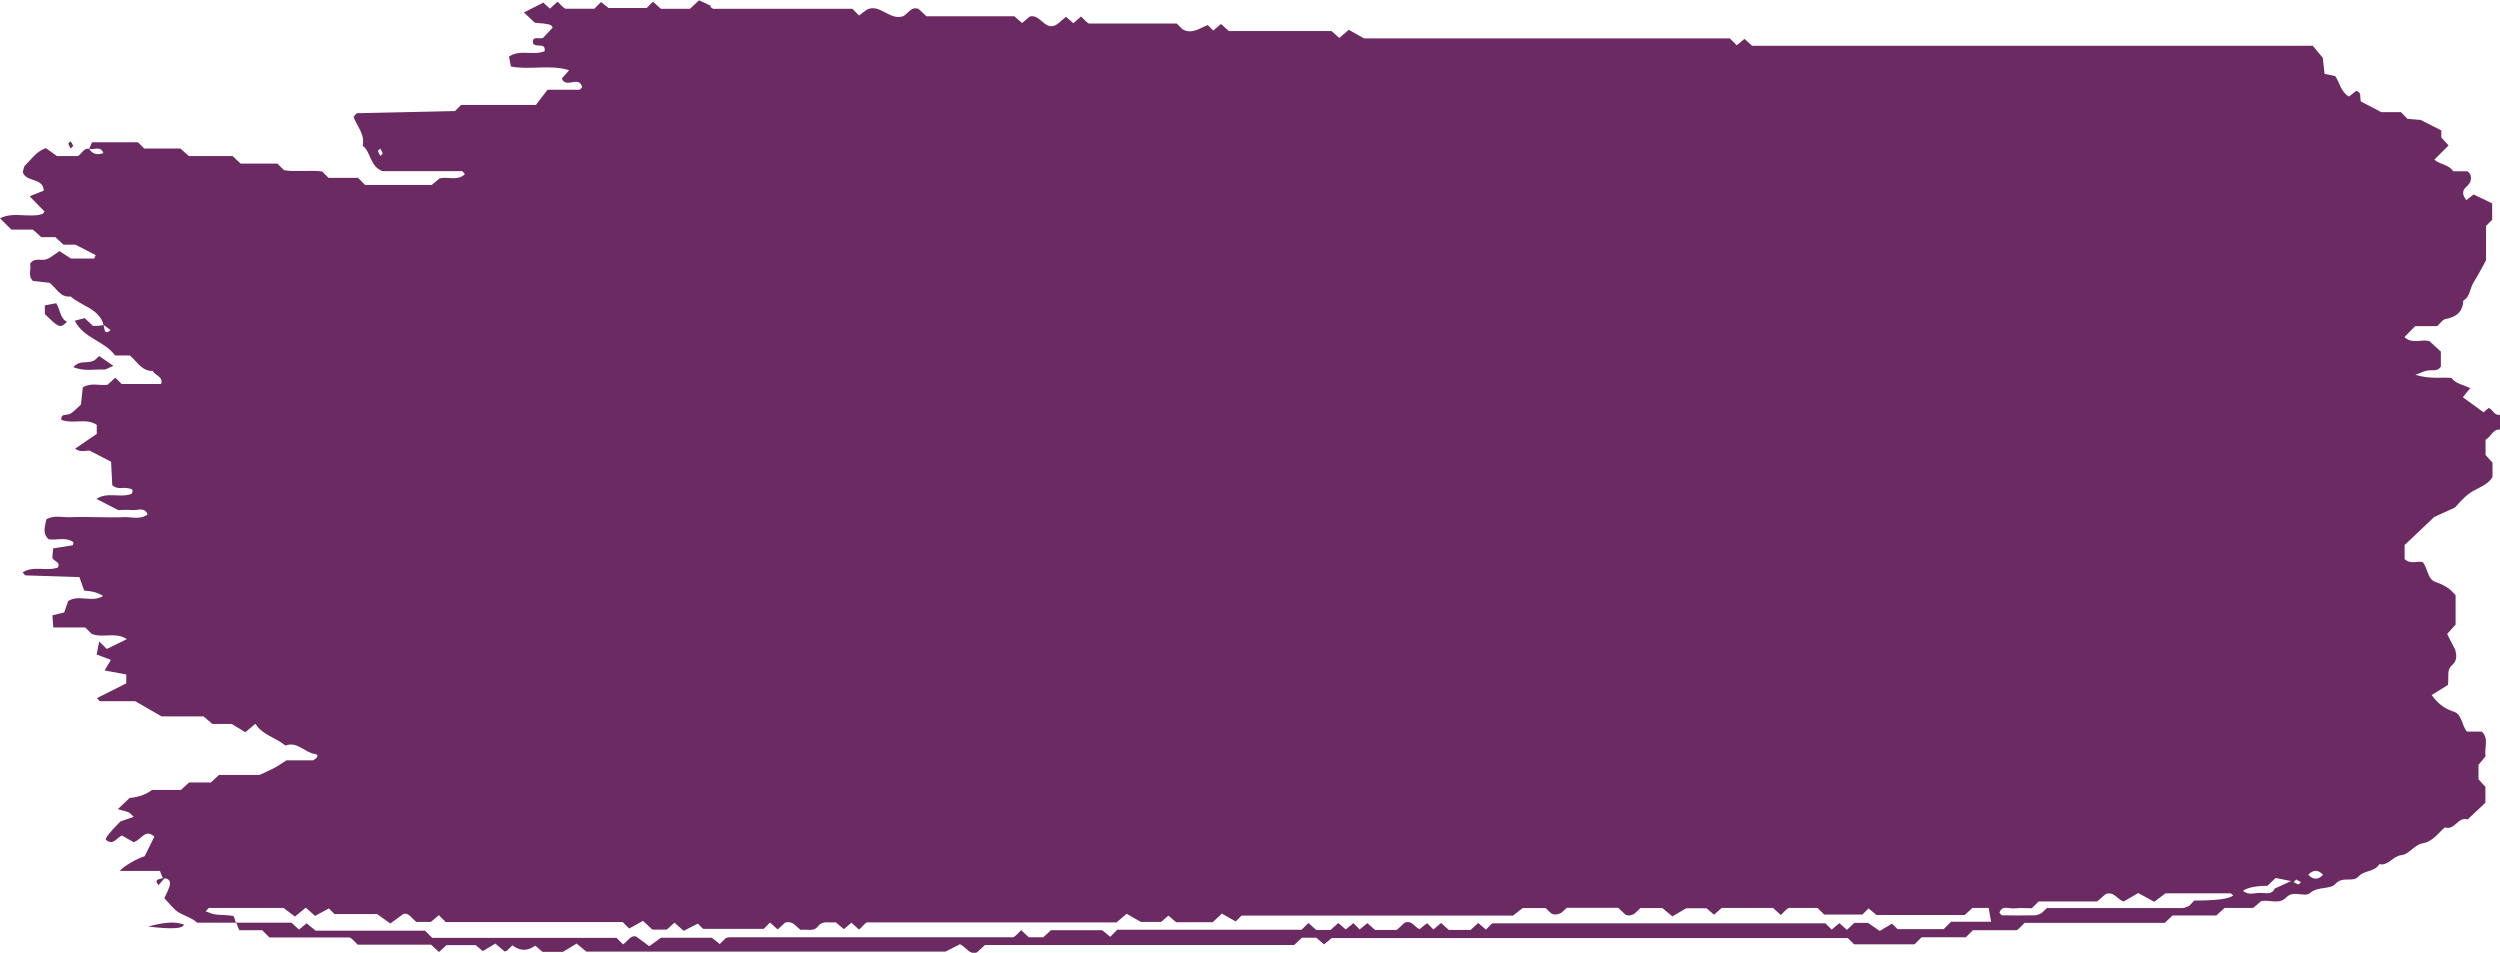 <?xml version="1.0" encoding="UTF-8"?>
<svg id="Layer_2" data-name="Layer 2" xmlns="http://www.w3.org/2000/svg" viewBox="0 0 162.76 62.03">
  <defs>
    <style>
      .cls-1 {
        fill: #6b2a61;
      }
    </style>
  </defs>
  <g id="OBJECTS">
    <g>
      <path class="cls-1" d="M15.4,60.07c-.86,0-1.71,0-2.57,0-.32-.31-.75-.42-1.13-.63-.39-.21-.67-.63-1-.96,.13-.31,.32-.61,.37-.93,.03-.22-.17-.41-.46-.36-.06-.14-.11-.27-.2-.49h-2.61c.29-.33,1.07-.78,1.62-.96,.2-.41,.42-.84,.63-1.27-.61-.55-.82,.2-1.35,.36-.17-.1-.43-.25-.75-.43-.3,.05-.55,.71-1.06,.27q-.07-.17,.95-1.19c.28-.1,.56-.2,.86-.3-.14-.13-.22-.25-.34-.3-.2-.08-.42-.12-.69-.2,.29-.28,.52-.49,.77-.73q.88-.08,1.45-.52h1.89c.18-.17,.35-.33,.53-.49h1.42c.18-.17,.35-.33,.53-.49h2.64c.46-.21,.73-.33,.99-.47,.2-.11,.39-.24,.76-.48h1.74c.35-.2,.35-.38,.12-.41-.68-.09-1.15-.85-1.93-.55-.63-.53-1.51-.69-1.95-1.42-.23,.19-.41,.34-.66,.55-.25-.15-.51-.31-.89-.54h-1.26c-.19-.16-.36-.32-.57-.49h-2.73c-.59-.34-1.11-.64-1.72-.99-.69,0-1.49,0-2.28,0-.06,0-.11-.11-.21-.2,.65-.33,1.28-.65,1.91-.96v-.58c-.42-.08-.86-.16-1.41-.26,.14-.24,.26-.45,.41-.69-.28-.11-.56-.21-.93-.35,.05-.25,.1-.51,.17-.85,.21,.21,.33,.33,.49,.49,.41-.2,.84-.41,1.31-.64-.73-.49-1.56-.05-2.29-.34-.11-.11-.23-.23-.42-.42H3.47c-.02-.3-.04-.51-.06-.79,.24-.06,.46-.11,.77-.19,.07-.19,.16-.47,.26-.74,.7-.45,1.56,.13,2.27-.33q-.43-.3-1.23-.35c-.09-.26-.19-.54-.31-.88-1.15-.03-2.33-.07-3.5-.11-.06,0-.11-.11-.2-.19,.71-.47,1.54-.05,2.29-.32,.24-.4-.36-.4-.35-.69,.01-.15,.03-.31,.05-.56,.42-.06,.86-.13,1.28-.2,.02-.1,.05-.19,.03-.21-.5-.35-1.07-.1-1.6-.18-.44-.39-.23-.85-.15-1.31,.52-.28,1.08-.1,1.62-.13,.56-.03,1.12,0,1.68,0s1.12,.03,1.68,0c.53-.04,1.1,.2,1.61-.18-.21-.51-.65-.25-.98-.28-.39-.04-.79,0-.93,0-.61-.31-1.01-.52-1.42-.73,.72-.48,1.55-.04,2.29-.33,.2-.35-.11-.33-.29-.37-.3-.06-.63,.11-.97-.19-.03-.48-.05-1.02-.08-1.53-.42-.22-.82-.42-1.39-.72-.17-.03-.58,.15-.95-.13,.5-.34,.98-.66,1.41-.96v-.59c-.69-.47-1.52-.03-2.31-.33-.03-.44,.35-.27,.55-.38,.27-.14,.48-.39,.73-.61,.04-.37,.08-.75,.12-1.12,.53-.33,1.09-.1,1.61-.17,.18-.16,.34-.31,.51-.46,.13,.13,.24,.24,.41,.41h2.57c.15-.5-.41-.55-.54-.85-.74,.02-1.03-.63-1.5-1.01-.32,0-.64,0-.96,0-.68-.95-2.04-1.1-2.62-2.26,.23-.06,.44-.12,.64-.17,.2,.19,.37,.35,.55,.51,.23,0,.47,0,.68-.07,.08,.31,.04,.68,.46,.35-.13-.11-.26-.22-.46-.35-.27-1.05-1.42-1.21-2.14-1.85-.68,.09-.9-.53-1.38-.89-.32-.04-.69-.08-1.07-.12-.36-.32-.1-.75-.19-1.12,.27-.43,.71-.17,1.06-.29,.27-.09,.51-.31,.85-.53,.21,.14,.46,.3,.75,.48h1.51c.05-.12,.1-.22,.1-.22-.39-.21-.79-.41-1.32-.68h-.78c-.17-.16-.35-.33-.52-.49h-.92c-.19-.17-.37-.33-.55-.49H.74c-.25-.25-.47-.47-.74-.74,.91-.45,1.88,0,2.77-.28,.05-.06,.14-.16,.13-.16-.31-.32-.63-.64-.97-.99,.37-.15,.65-.26,.92-.37-.04-.87-1.17-.53-1.37-1.21,.06-.17,.07-.36,.16-.44,.4-.37,.68-.87,1.34-1.12,.19,.13,.43,.31,.73,.52h1.35c.27-.11,.35-.54,.75-.47q.28,.49,.92,.28c-.18-.51-.61-.19-.92-.28,.06-.14,.11-.27,.18-.43h2.99c.16,.16,.27,.27,.41,.41h2.36c.18,.17,.36,.32,.55,.49h2.84c.18,.17,.35,.33,.53,.49h2.39c.12,.12,.23,.23,.43,.43,.76,.13,1.63-.02,2.48,.08,.11,.11,.23,.23,.42,.42h1.92c.2,.2,.31,.31,.46,.46h4.34c.1-.08,.28-.23,.49-.41,.5-.18,1.16,.19,1.67-.29-.09-.09-.15-.2-.2-.2-1.76,0-3.51,0-5.18,0-.82-.33-.73-1.23-1.28-1.66,.17-.74-.39-1.28-.59-1.87,.12-.14,.17-.24,.23-.24,2.14-.05,4.27-.1,6.37-.14,.15-.15,.26-.26,.4-.4h4.87c.25-.32,.54-.7,.76-.99,.79,0,1.43,0,2.07,0,.06,0,.11-.1,.18-.17-.21-.79-1.06,.13-1.32-.56,.11-.13,.25-.29,.47-.54-1.25-.39-2.51,0-3.79-.24-.04-.21-.08-.43-.12-.65,.73-.49,1.57-.04,2.32-.35,.07-.64-.63-.15-.77-.55-.02-.47,.39-.22,.66-.31,.19-.2,.41-.43,.63-.67-.08-.21-.23-.25-1.16-.32-.25-.23-.48-.45-.71-.67,.41-.21,.8-.41,1.26-.64,.1,.09,.27,.24,.43,.39,.16-.15,.33-.3,.5-.45,.12,.12,.23,.23,.35,.35,.06,.04,.13,.11,.19,.11,.63,0,1.27,0,1.85,0,.16-.16,.28-.28,.44-.44,.15,.12,.31,.24,.49,.39h2.48c.17-.17,.28-.28,.41-.41,.17,.15,.33,.3,.51,.46h1.9c.17-.16,.34-.32,.59-.55,.24,.11,.51,.23,.77,.36-.01,.02-.02,.05-.03,.07,.06,.04,.13,.12,.19,.12,3.03,0,6.06,0,9.05,0,.16,.16,.27,.27,.44,.44,.15-.11,.3-.24,.5-.38,.86-.43,1.49,.74,2.38,.42,.31-.16,.49-.65,.99-.47,.17,.16,.34,.32,.52,.48h5.72c.18,.16,.35,.31,.5,.44,.2-.17,.37-.32,.51-.43,.72-.17,1,1.05,1.8,.49,.18-.15,.35-.3,.55-.47,.15,.13,.32,.28,.48,.42,.16-.14,.33-.29,.5-.44,.11,.11,.23,.23,.34,.34,.06,.04,.12,.12,.19,.12,1.91,0,3.83,0,5.7,0,.15,.15,.26,.26,.38,.38,.62,.34,1.11-.08,1.64-.28,.11,.11,.23,.23,.36,.36,.16-.14,.33-.29,.5-.43,.16,.15,.33,.3,.51,.46h6.69c.18,.16,.34,.31,.5,.45,.19-.17,.37-.32,.62-.53,.25,.14,.51,.29,1,.56h23.81c.19,.19,.3,.3,.45,.45,.16-.13,.32-.27,.5-.42,.15,.14,.32,.29,.5,.45h36.5c.17,.21,.37,.45,.65,.78,.03,.24,.07,.62,.12,1.05,.23,.05,.45,.09,.69,.14,.29,.41,.34,.99,.89,1.34,.14-.11,.3-.24,.47-.37,.41,.08,.21,.46,.32,.69,.4,.21,.79,.41,1.32,.69h1.28c.11,.11,.22,.23,.43,.44,.2,.02,.5,.04,.86,.07,.41,.21,.87,.44,1.34,.68v.46c.16,.18,.32,.35,.47,.52-.28,.28-.57,.57-.92,.92,.36,.34,.95,.31,1.22,.76h.93c.07,.07,.15,.12,.18,.19,.12,.33,.02,.59-.25,.82-.29,.25-.27,.53,0,.87,.17-.13,.32-.26,.47-.37,.38,.18,.77,.37,1.21,.58v1.07c-.13,.13-.25,.25-.4,.4v2.24c-.3,.54-.54,1.01-.82,1.45-.24,.38-.2,.91-.66,1.17-.03,.74-.46,1.07-1.16,1.2-.2,.04-.35,.3-.54,.46h-1.43c-.22,.23-.45,.45-.7,.71,.51,.5,1.17,.1,1.64,.28,.29,.26,.52,.48,.73,.67v.98c-.23,.34-.57,.2-.87,.25-.19,.03-.37,.13-.79,.28,.94,.29,1.65,.15,2.35,.2,.28,.4,.77,.44,1.22,.67-.14,.17-.27,.33-.48,.59,.42,.3,.86,.62,1.35,.98,0,0,.16-.14,.33-.28,.28,.08,.35,.52,.74,.44v.96c-.49-.02-.59,.49-.94,.67v.99c.12,.14,.28,.31,.45,.5v.94c-.34,.55-.96,.69-1.46,1.03-.45,.31-.8,.77-.98,.95-.73,.33-1.2,.55-1.36,.62-.79,.76-1.37,1.3-1.92,1.82v.91c.37,.37,.79,.12,1.17,.2,.35,.39,.3,1.12,.85,1.3,.54,.18,.97,.44,1.3,.87v1.9c-.17,.19-.33,.36-.55,.61,.12,.25,.26,.51,.52,1.02,.03,.16,.23,.64-.2,1.01-.37,.32-.19,.73-.27,1.29-.27,.17-.68,.42-1.06,.66,.48,.65,.9,.9,1.44,1.08,.55,.18,.51,.9,.86,1.3h.96c.5,.46,.15,1.05,.25,1.61-.13,.16-.28,.34-.46,.55v.94c.12,.13,.27,.31,.45,.5v1.03c-.34,.32-.75,.7-1.16,1.09-.62-.22-.84,.75-1.47,.51-.47,.38-.77,.93-1.49,1.05-.48,.08-.87,.72-1.34,.76-.58,.06-.85,.72-1.45,.59-.29,.52-.98,.38-1.35,.8-.37,.42-1.02-.05-1.5,.48-.35,.39-1.13,.14-1.66,.6-.35,.3-1.08-.21-1.54,.28-.46,.49-1.06,.14-1.63,.24-.14,.12-.32,.27-.53,.45h-1.86c-.18,.17-.36,.32-.54,.49h-2.85c-.12,.11-.23,.22-.35,.33-.06,.05-.12,.15-.18,.15-3.04,0-6.07,0-9.1,0-.12,.12-.23,.23-.35,.35-.06,.04-.12,.13-.19,.13-.95,0-1.91,0-2.83,0-.15,.15-.26,.26-.46,.46h-2.88c-.2,.2-.31,.31-.46,.46h-3.93c-.16-.16-.27-.27-.41-.41h-33.6c-.11,.09-.29,.24-.5,.41-.15-.13-.31-.27-.5-.43h-.94c-.15,.14-.32,.3-.5,.47-6.71,0-13.42,0-20.13,0-.17,.16-.35,.32-.52,.48-.5,.18-.67-.31-1.11-.53-.2,.1-.46,.24-.94,.48h-23.39c-.2-.16-.37-.31-.63-.52-.25,.15-.51,.31-.89,.54h-1.33c-.12-.1-.3-.25-.47-.41q-.75,.56-1.49-.02c-.11,.11-.23,.23-.34,.34-.06,.02-.14,.08-.17,.06-.18-.14-.35-.3-.6-.51-.26,.15-.51,.31-.82,.49-.11-.09-.27-.23-.46-.39h-1.9c-.15,.13-.32,.29-.49,.45-.17-.15-.34-.31-.52-.48h-4.77c-.12-.12-.24-.24-.35-.35-.06-.04-.13-.12-.19-.12-1.75,0-3.5,0-5.21,0-.16-.16-.27-.27-.47-.47h-1.49c-.09-.22-.15-.36-.2-.49,1.2,0,2.4,0,3.59,0,.17,.16,.34,.31,.5,.45,.18-.15,.34-.29,.49-.41,.21,.17,.39,.32,.59,.48h7.12c.16,.16,.27,.27,.47,.47h12c.2,.2,.31,.31,.42,.42,.31-.19,.5-.64,.87-.5,.34,.25,.58,.43,.84,.62,.32-.23,.56-.41,.76-.55h3.31c.22,.17,.37,.29,.52,.41,.17-.17,.28-.28,.39-.39,.07-.02,.15-.05,.22-.05,6.16,0,12.32,0,18.48,0,.06,0,.13-.08,.19-.12,.11-.11,.23-.23,.34-.34,.17,.15,.34,.31,.5,.46h.94c.19-.17,.36-.33,.5-.46h3.34c.2,.16,.36,.3,.52,.43,.15-.15,.26-.26,.46-.46h12c.2-.2,.31-.31,.44-.44,.16,.14,.33,.29,.51,.45h.94c.16-.15,.33-.3,.5-.45,.17,.15,.33,.29,.48,.42,.19-.15,.35-.28,.5-.41,.15,.15,.26,.26,.41,.41,.16-.13,.32-.26,.5-.41,.15,.14,.32,.28,.5,.44h1.42c.17-.16,.34-.32,.51-.47,.48-.19,.65,.31,.97,.42,.17-.14,.33-.27,.49-.39,.15,.15,.27,.27,.41,.41,.16-.13,.32-.27,.5-.42,.15,.14,.32,.29,.5,.45h1.42c.17-.15,.34-.31,.5-.45,.18,.15,.34,.29,.5,.43,.14-.14,.25-.25,.41-.41h21.69c.15,.15,.26,.26,.41,.41,.16-.14,.32-.27,.5-.42,.16,.14,.32,.29,.49,.44,.17-.16,.34-.32,.49-.46h.88c.32,.22,.57,.39,.77,.53,.34-.2,.57-.34,.8-.48,.13,.13,.25,.25,.36,.36h3c.17-.17,.28-.28,.48-.48h2.61c-.07-.38-.12-.65-.16-.9h-1.06c-.18,.17-.35,.33-.5,.46h-5.74c-.2-.16-.36-.3-.52-.43-.14,.14-.26,.26-.4,.4h-2.49c-.16-.16-.27-.27-.43-.43-.58,0-1.22,0-1.85,0-.06,0-.13,.07-.19,.11-.11,.11-.23,.23-.35,.35-.17-.15-.34-.31-.51-.46h-3.34c-.18,.16-.35,.31-.5,.44-.2-.17-.37-.32-.49-.42h-1.32c-.4,.23-.65,.38-.9,.53-.25-.21-.43-.36-.65-.54h-1.44c-.24,.2-.45,.6-.95,.44-.15-.14-.33-.3-.49-.46h-3.34c-.19,.17-.36,.33-.37,.33-.69,.35-.81-.25-1.04-.31h-1.47c-.24,.19-.42,.33-.63,.49h-17.67c-.16,.16-.28,.28-.38,.38-.31-.18-.63-.35-.9-.51-.26,.24-.44,.4-.6,.56h-2.38c-.19-.16-.35-.3-.5-.43-.2,.17-.38,.32-.48,.41h-1.31c-.42-.24-.68-.38-.93-.53-.25,.22-.43,.37-.66,.56-5.37,0-10.81,0-16.24,0-.06,0-.12,.08-.18,.13-.11,.11-.23,.23-.34,.34-.17-.15-.34-.3-.5-.45-.17,.15-.34,.29-.49,.42-.21-.17-.38-.32-.54-.45-.41,.06-.84-.13-1.14,.26-.3,.39-.73,.17-1.13,.24-.3-.19-.5-.63-1.02-.47-.14,.13-.31,.29-.48,.44-.16-.15-.33-.3-.5-.45-.12,.12-.24,.24-.41,.41-1.28,0-2.62,0-3.95,0-.11-.11-.23-.23-.34-.34-.31,.16-.62,.31-.92,.47-.24-.21-.41-.36-.6-.53-.16,.14-.33,.3-.5,.45h-.94c-.18-.17-.35-.33-.61-.57-.29,.16-.59,.33-.9,.5-.11-.11-.22-.22-.42-.42h-11.52c-.2-.2-.31-.31-.45-.45-.16,.14-.33,.28-.52,.44h-.94c-.29-.2-.49-.64-.86-.51-.34,.25-.58,.43-.84,.61-.32-.23-.57-.4-.86-.61h-2.77c-.15-.15-.26-.26-.37-.37-.31,.17-.61,.33-.9,.49-.25-.23-.43-.38-.6-.54-.22,.18-.45,.36-.71,.58-.32-.24-.55-.42-.74-.56-1.65,0-3.24,0-4.84,0-.06,0-.11,.11-.23,.22,.23,.08,.42,.18,.61,.2,.39,.05,.78,.03,1.17,.1,.08,.01,.12,.26,.17,.39Zm127.44-1.44q2.16,0,2.55-.33c-.06-.05-.12-.14-.18-.14-1.43,0-2.86,0-4.23,0-.28,.21-.52,.39-.73,.55-.42-.23-.74-.41-1.04-.57-.36,.21-.68,.39-.95,.55-.45-.15-.61-.66-1.16-.49-.12,.1-.29,.25-.57,.49h-3.81c-.19,.19-.3,.3-.44,.44-.37,0-.77-.03-1.16,.01-.32,.04-.77-.24-.95,.28,.07,.07,.12,.17,.18,.17,.72,.01,1.43,.02,2.15,0,.14,0,.28-.09,.41-.14,.12-.11,.23-.22,.35-.33,2.94,0,5.89,0,8.83,0,.14,0,.28-.09,.43-.14,.1-.11,.21-.22,.32-.33Zm4.79-.96q-1.11,0-1.6,.32c.34,.32,.75,.14,1.11,.14,.37,0,.77,.14,.95-.28,.27-.12,.54-.25,1.07-.49-.6-.12-.81-.16-1.01-.2-.2,.19-.36,.35-.53,.51Zm3.61-.72c-.32-.34-.64-.34-.96,0,.32,.34,.64,.34,.96,0ZM24.76,9.67c-.05,.05-.16,.12-.15,.16,.03,.11,.1,.22,.15,.32,.05-.05,.16-.12,.15-.16-.03-.11-.1-.22-.15-.32Zm124.73,47.59c-.06,.06-.12,.12-.17,.17,.11,.05,.21,.12,.32,.15,.04,0,.1-.1,.16-.15-.1-.06-.21-.12-.31-.17Z"/>
      <path class="cls-1" d="M4.78,23.91c.42-.51,.85-.19,1.37-.45,0,0,.18-.16,.31-.28,.28,.19,.56,.39,.92,.64-.35,.14-.48,.25-.61,.24-.6-.04-1.22,.14-1.99-.15Z"/>
      <path class="cls-1" d="M2.92,20.45v-.57c.25-.05,.51-.1,.74-.14,.28,.46,.24,.98,.7,1.21-.43,.43-.51,.41-1.44-.5Z"/>
      <path class="cls-1" d="M9.64,60.32c1.16-.3,1.75-.33,2.33-.13q-.05,.41-2.33,.13Z"/>
      <path class="cls-1" d="M4.77,9.5c-.06,.06-.12,.12-.17,.17-.05-.11-.12-.21-.15-.32,0-.04,.1-.1,.15-.16,.06,.1,.12,.21,.17,.31Z"/>
      <path class="cls-1" d="M10.74,57.14c-.2,.23-.31,.36-.42,.49-.33-.42,.05-.38,.42-.49Z"/>
    </g>
  </g>
</svg>